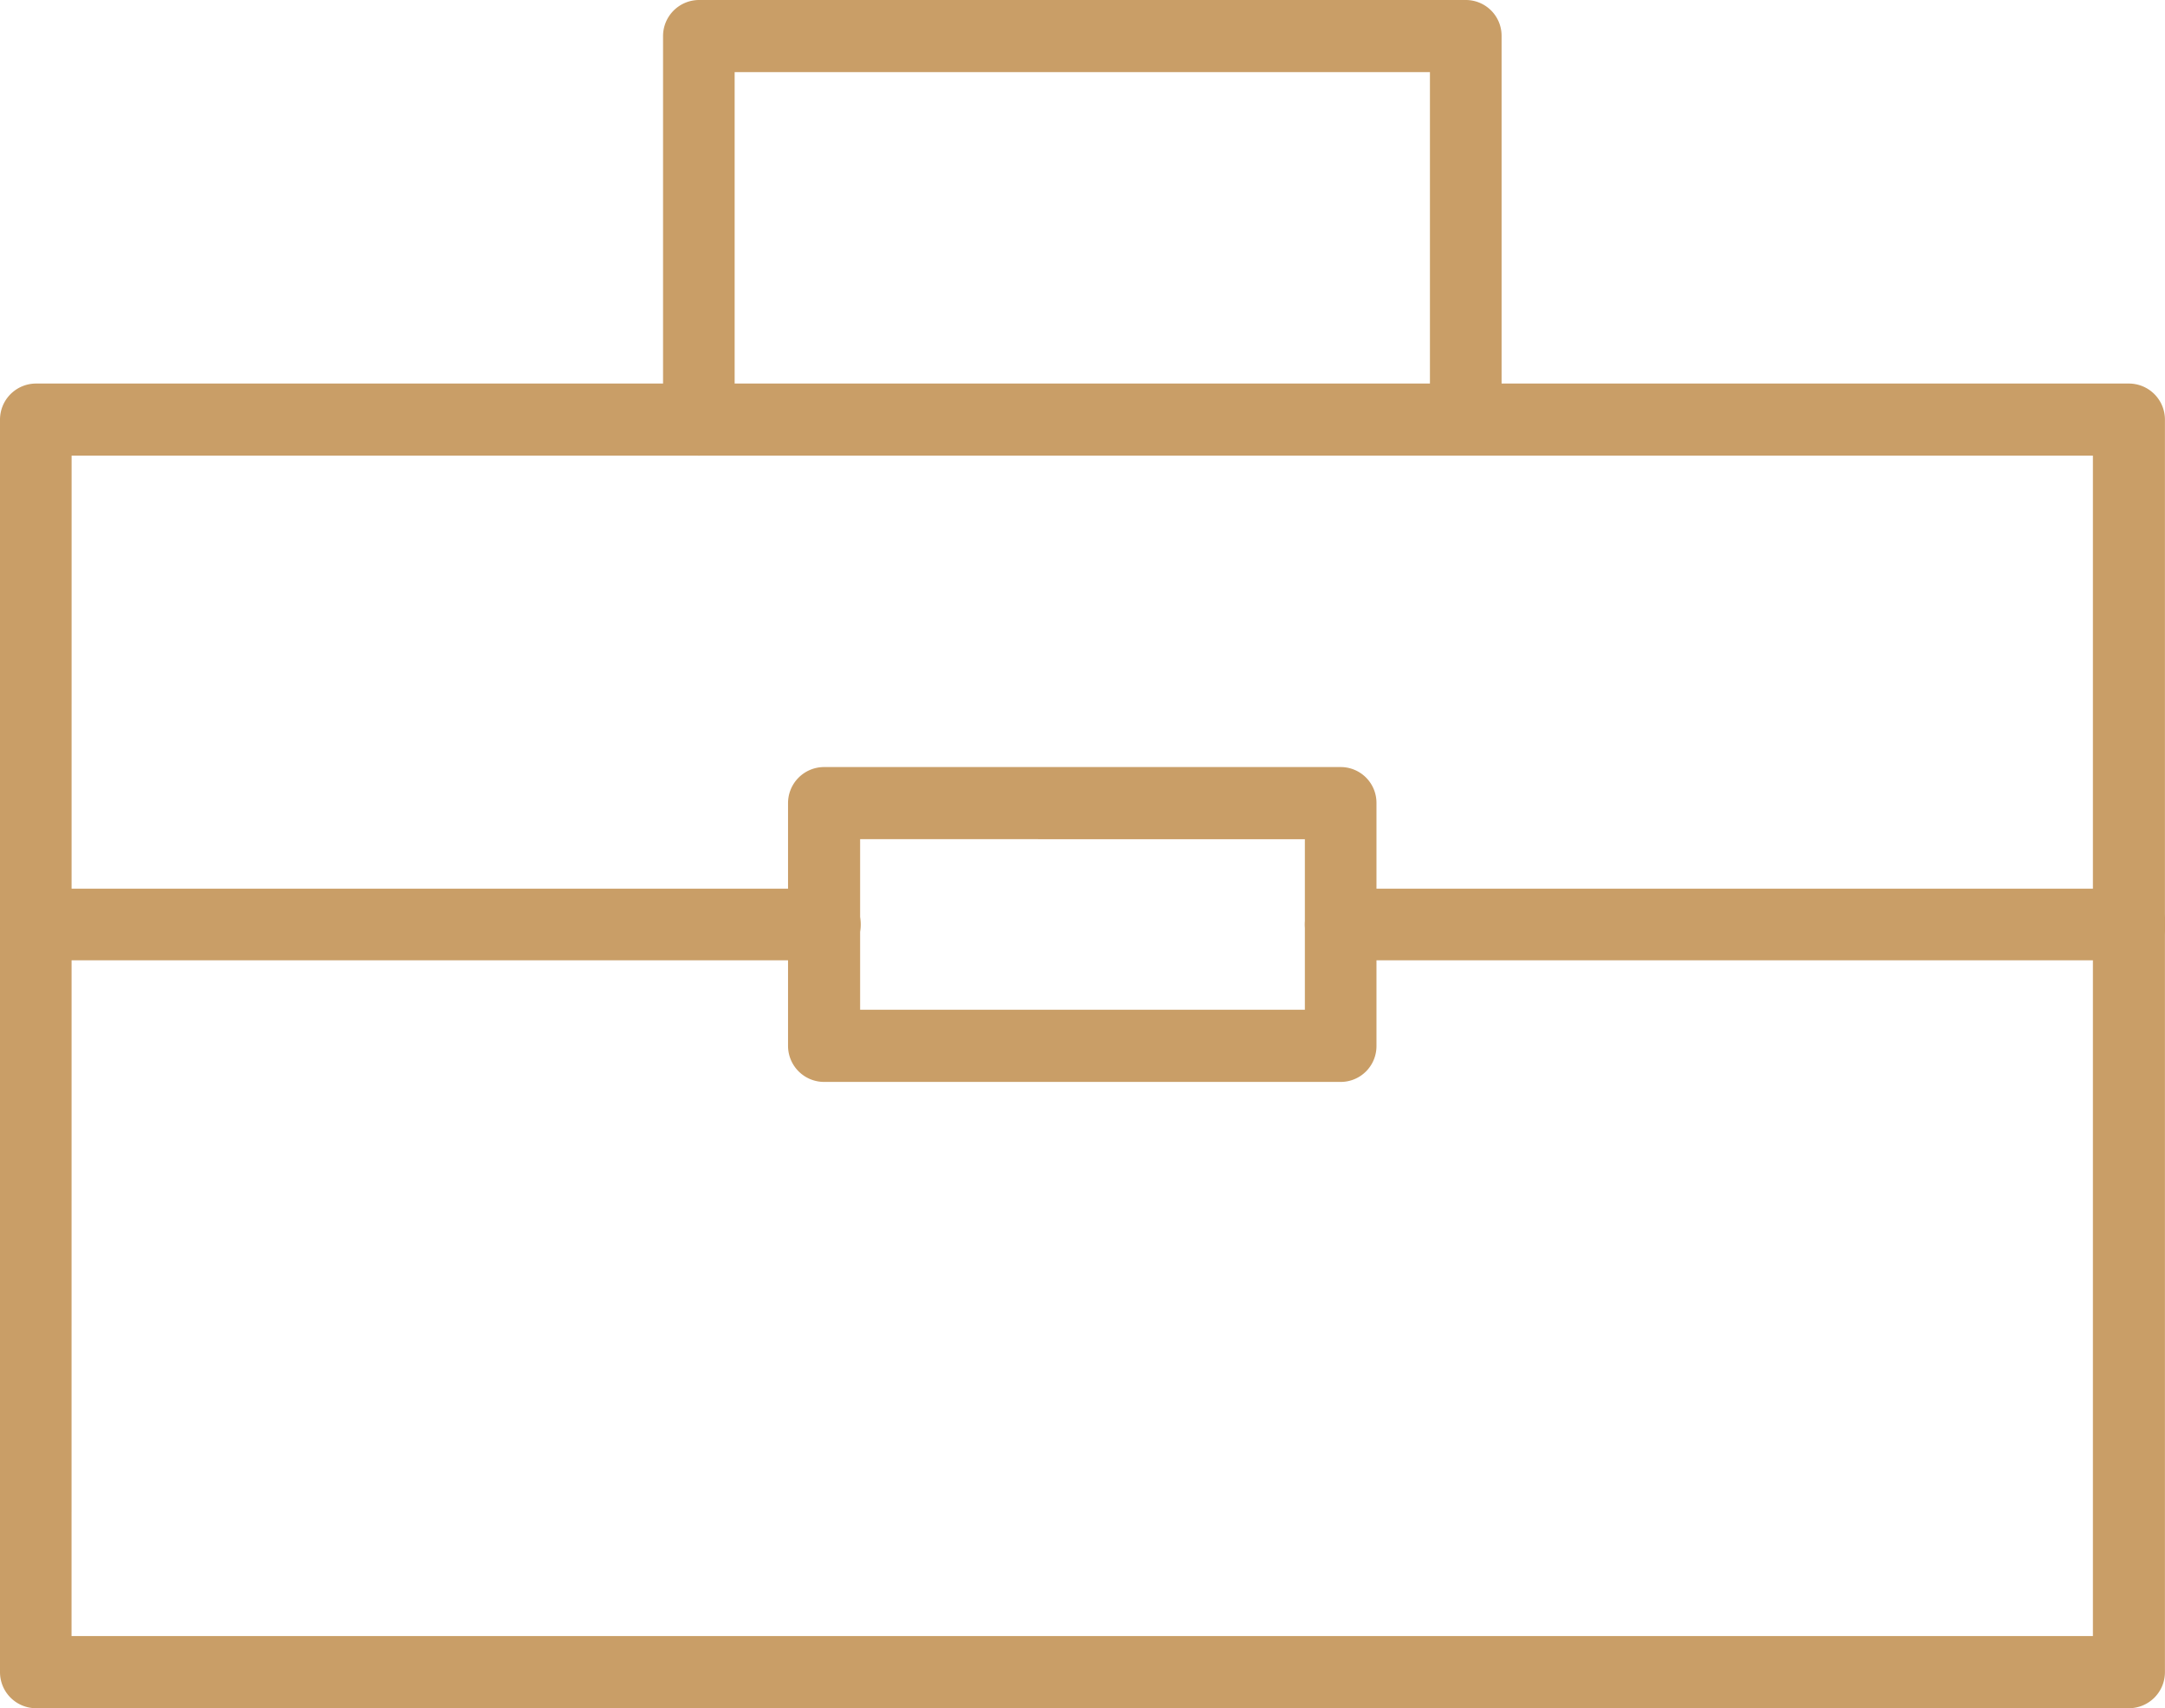 <svg xmlns="http://www.w3.org/2000/svg" width="66.013" height="52.078" viewBox="0 0 66.013 52.078">
  <g id="Group_16" data-name="Group 16" transform="translate(-294.295 -31.581)">
    <path id="Path_22" data-name="Path 22" d="M359.2,72.748H295.386a1.1,1.1,0,0,1-1.091-1.106V33.469a1.1,1.1,0,0,1,1.091-1.106H359.2a1.1,1.1,0,0,1,1.106,1.106V71.642A1.1,1.1,0,0,1,359.2,72.748Zm-62.724-2.2H358.11V34.561H296.478Z" transform="translate(0 10.911)" fill="#c99e67"/>
    <path id="Path_23" data-name="Path 23" d="M312.753,42.744H296.994a1.1,1.1,0,0,1-1.092-1.106V34.251a1.1,1.1,0,0,1,1.092-1.106h15.759a1.091,1.091,0,0,1,1.091,1.106v7.386A1.091,1.091,0,0,1,312.753,42.744Zm-14.653-2.2h13.561v-5.2H298.1Z" transform="translate(22.421 21.821)" fill="#c99e67"/>
    <path id="Path_24" data-name="Path 24" d="M322.075,35.576H298.047a1.091,1.091,0,1,1,0-2.183h24.028a1.092,1.092,0,1,1,0,2.183Z" transform="translate(37.127 25.281)" fill="#c99e67"/>
    <path id="Path_25" data-name="Path 25" d="M319.415,35.576H295.386a1.091,1.091,0,0,1,0-2.183h24.028a1.092,1.092,0,1,1,0,2.183Z" transform="translate(0 25.281)" fill="#c99e67"/>
    <path id="Path_26" data-name="Path 26" d="M320.123,45.471a1.1,1.1,0,0,1-1.091-1.091v-10.6h-21.2v10.6a1.091,1.091,0,1,1-2.183,0V32.687a1.1,1.1,0,0,1,1.091-1.106h23.385a1.091,1.091,0,0,1,1.092,1.106V44.38A1.088,1.088,0,0,1,320.123,45.471Z" transform="translate(18.863 0)" fill="#c99e67"/>
  </g>
</svg>
